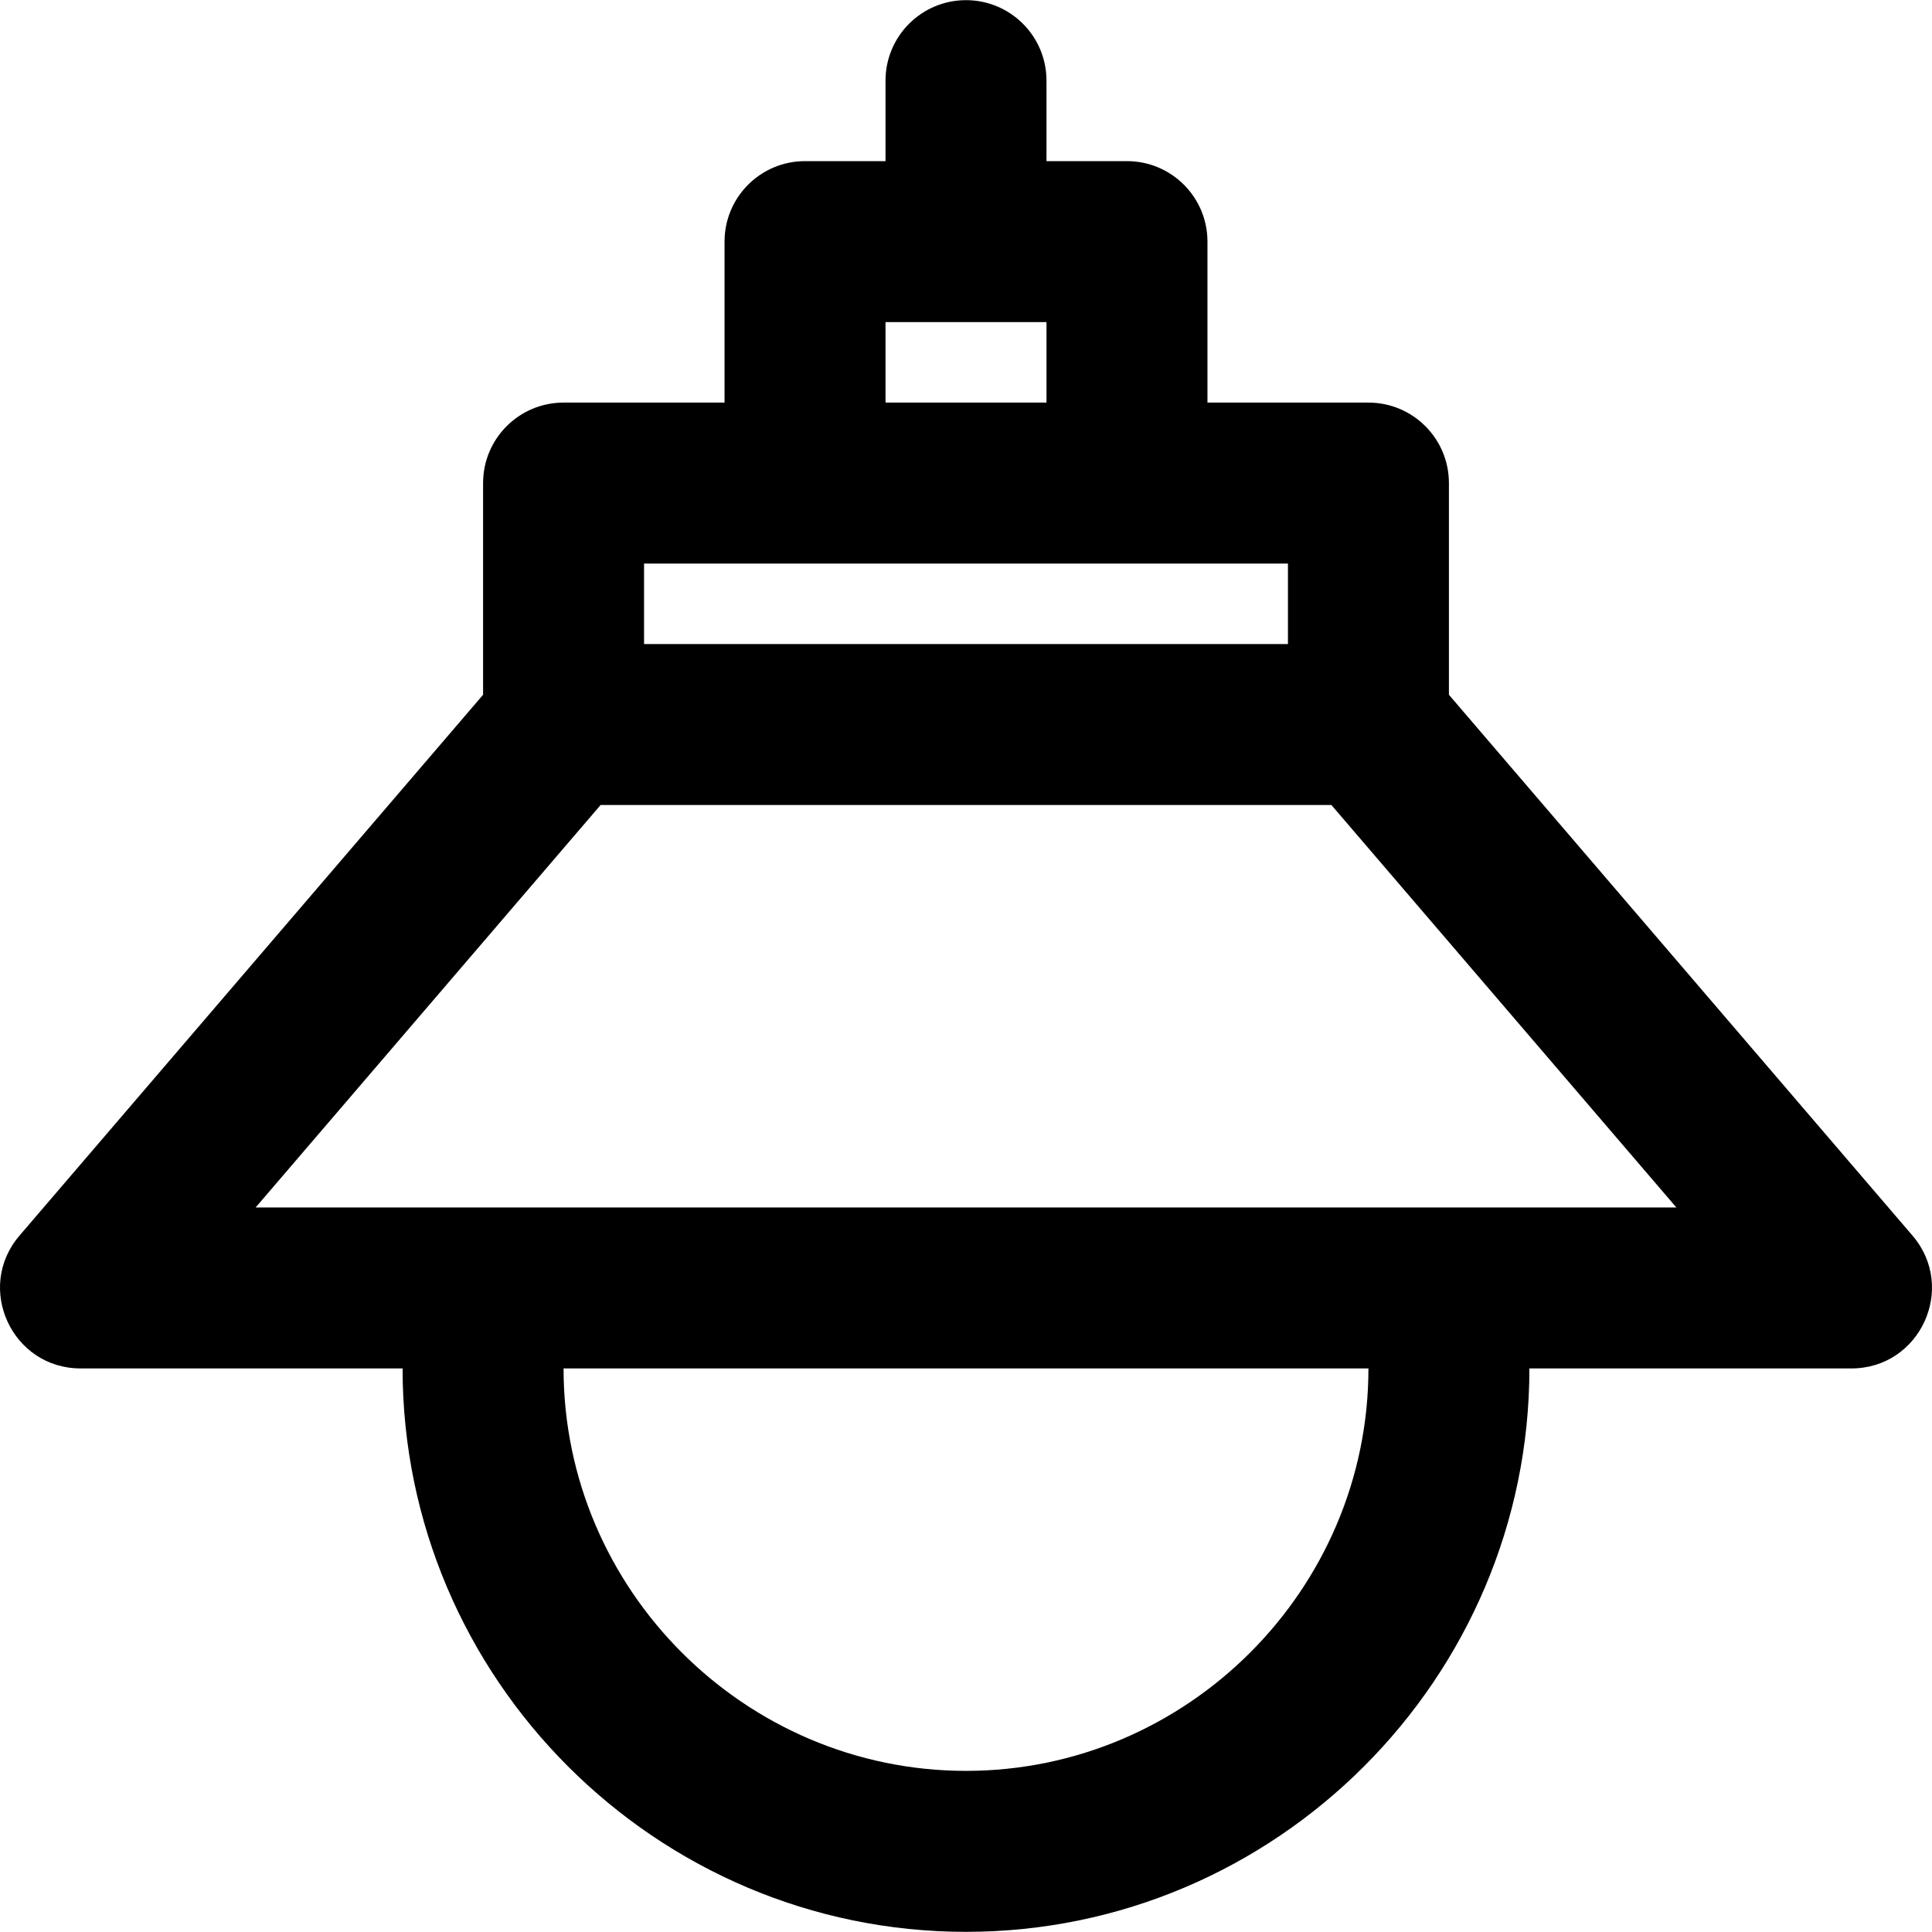 <?xml version="1.0" encoding="iso-8859-1"?>
<!-- Uploaded to: SVG Repo, www.svgrepo.com, Generator: SVG Repo Mixer Tools -->
<svg fill="#000000" height="800px" width="800px" version="1.1" id="Layer_1" xmlns="http://www.w3.org/2000/svg" xmlns:xlink="http://www.w3.org/1999/xlink" 
	 viewBox="0 0 512.082 512.082" xml:space="preserve">
<g transform="translate(-1)">
	<g>
		<path d="M507.905,327.491L385.041,184.149v-56.108c0-11.782-9.551-21.333-21.333-21.333h-42.667V64.041
			c0-11.782-9.551-21.333-21.333-21.333h-21.333V21.375c0-11.782-9.551-21.333-21.333-21.333c-11.782,0-21.333,9.551-21.333,21.333
			v21.333h-21.333c-11.782,0-21.333,9.551-21.333,21.333v42.667h-42.667c-11.782,0-21.333,9.551-21.333,21.333v56.108L6.177,327.491
			c-11.861,13.838-2.029,35.217,16.197,35.217h85.333c0,82.182,67.151,149.333,149.333,149.333s149.333-67.151,149.333-149.333
			h85.333C509.934,362.708,519.767,341.329,507.905,327.491z M235.708,85.375h42.667v21.333h-42.667V85.375z M171.708,149.375
			h42.667h85.333h42.667v21.333H171.708V149.375z M257.041,469.375c-58.618,0-106.667-48.049-106.667-106.667h213.333
			C363.708,421.326,315.659,469.375,257.041,469.375z M385.041,320.041h-256H68.758l91.429-106.667h193.709l91.429,106.667H385.041z
			"/>
	</g>
</g>
</svg>